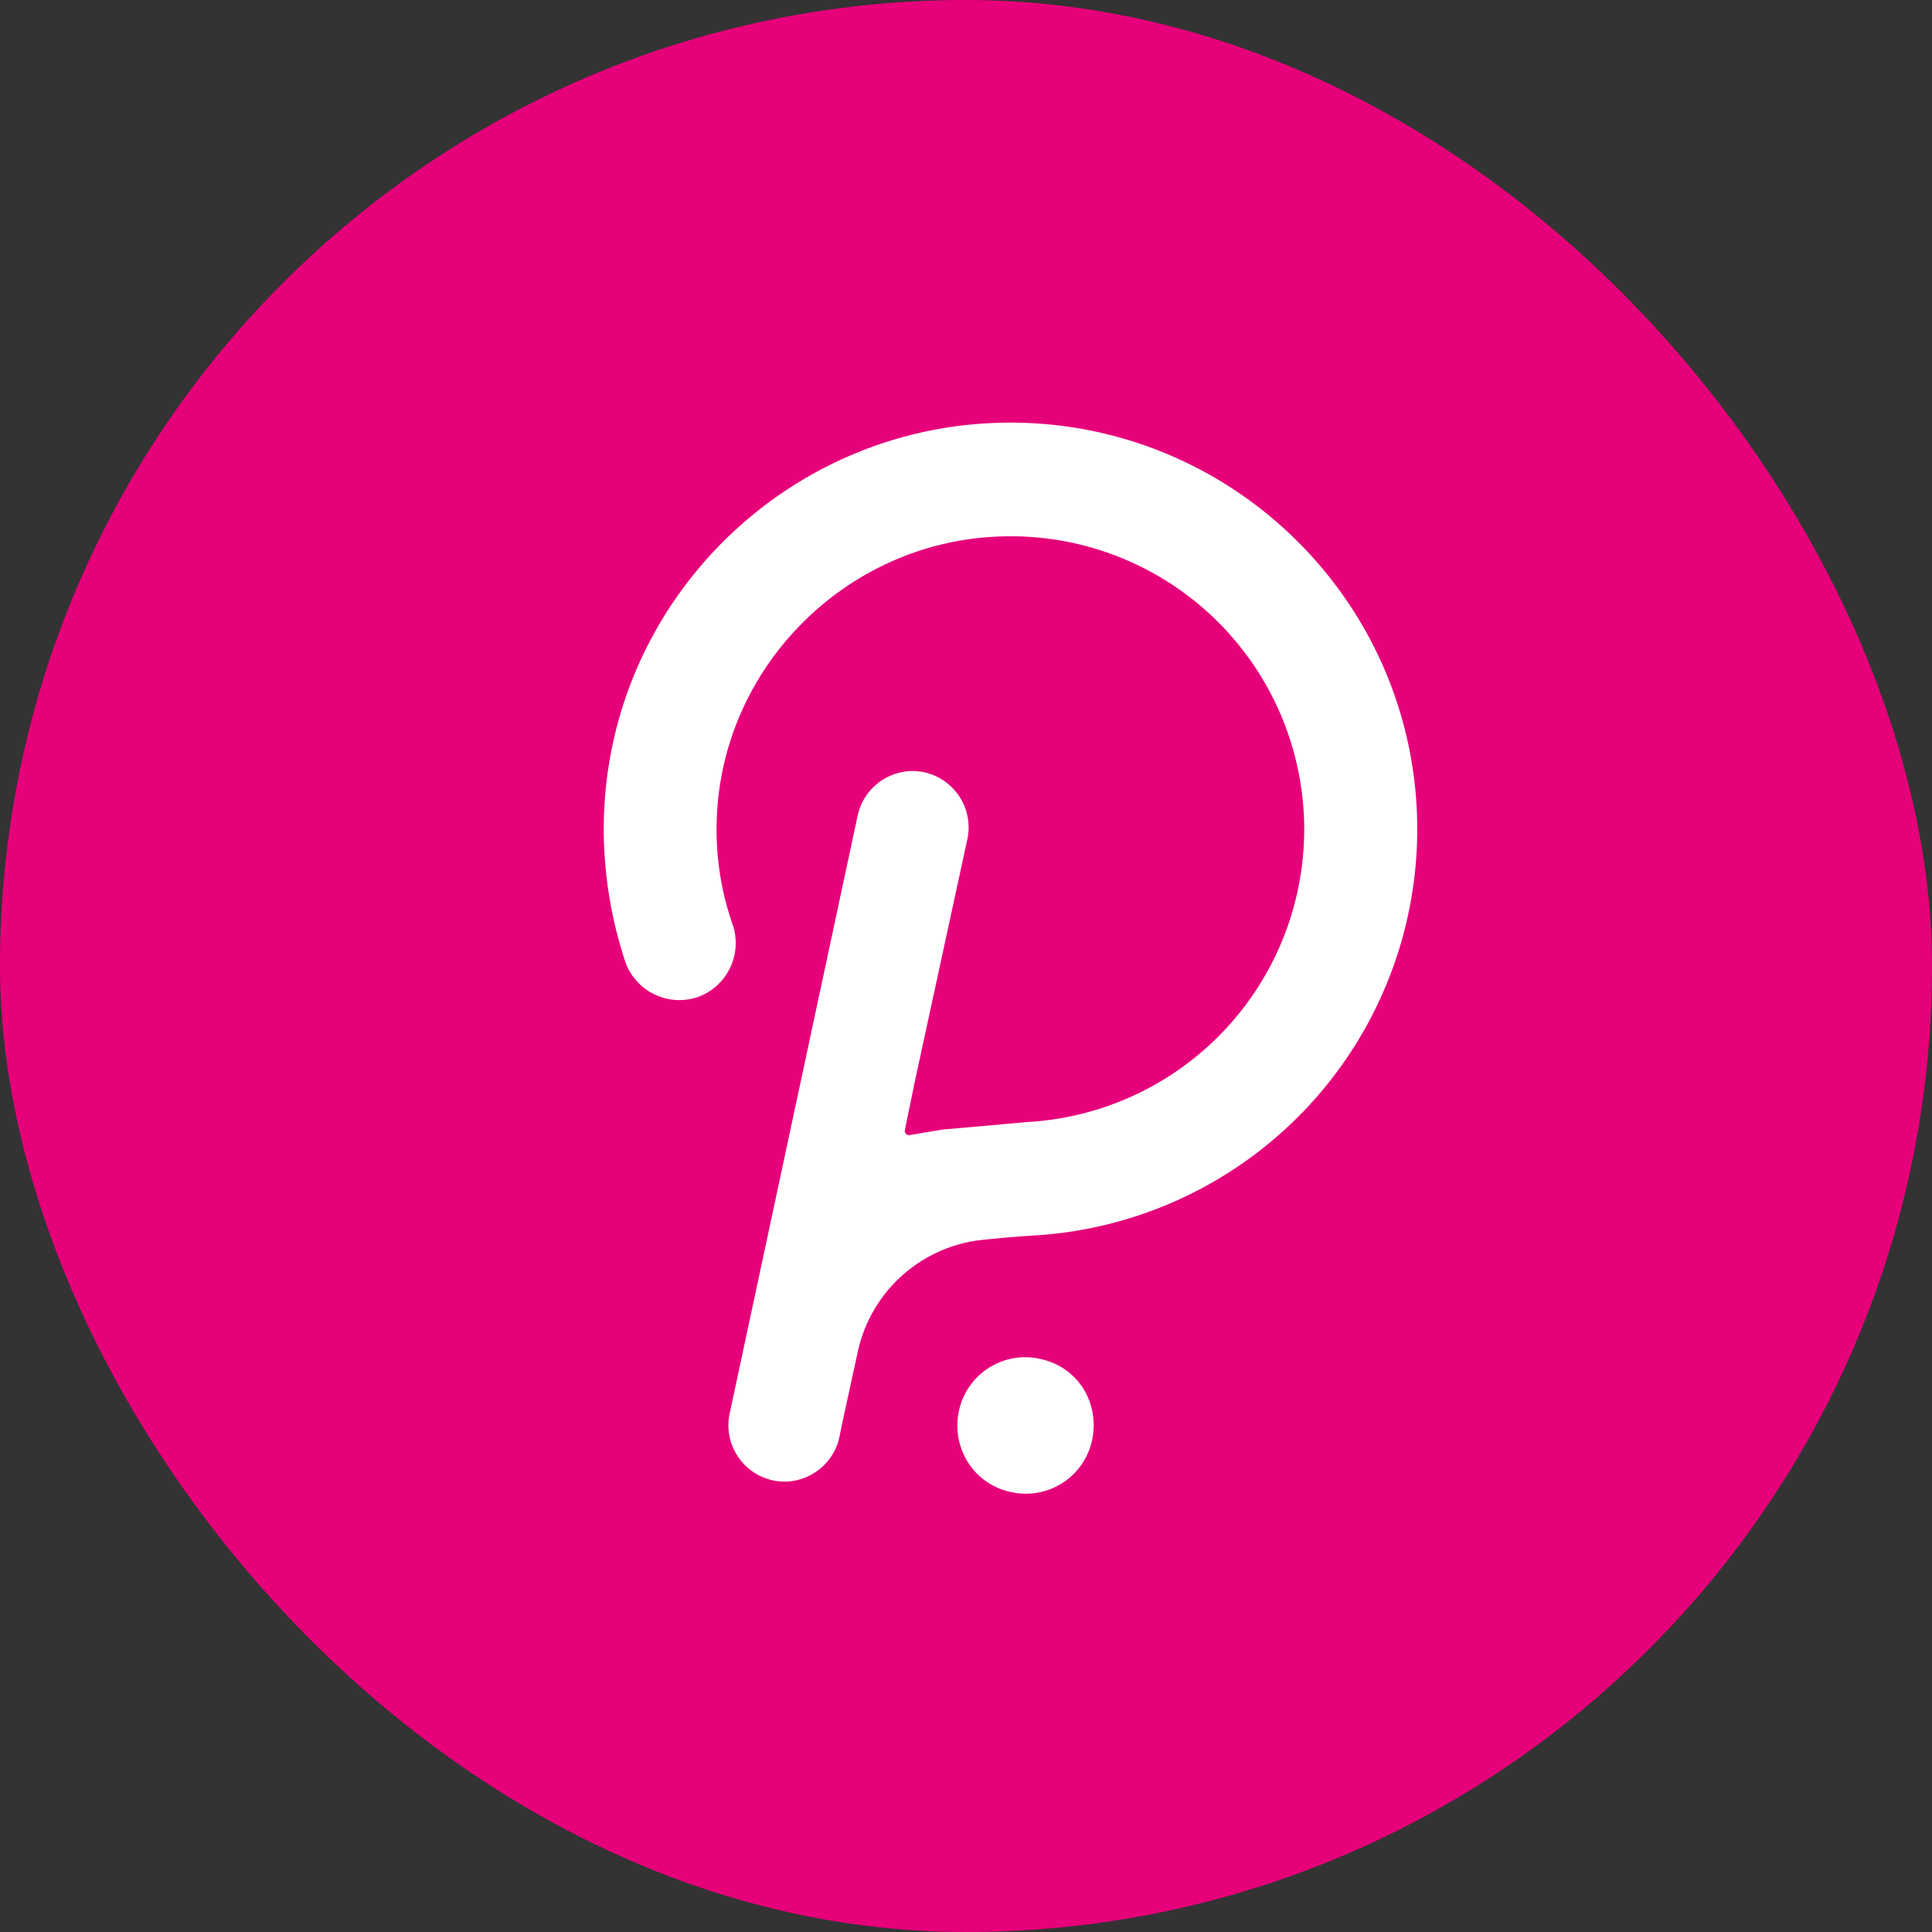 <?xml version="1.0" encoding="UTF-8"?>
<svg xmlns="http://www.w3.org/2000/svg" xmlns:v="https://vecta.io/nano" width="32" height="32" fill="none">
  <rect width="100%" height="100%" fill="#333333" stroke="none"/>
  <rect width="32" height="32" rx="16" fill="#e6007a"></rect>
  <path d="M16.736 7C13.029 7 10 10.012 10 13.736a7.04 7.04 0 0 0 .356 2.192.95.95 0 0 0 1.194.589.95.95 0 0 0 .588-1.194c-.195-.555-.286-1.142-.267-1.73.071-2.512 2.103-4.58 4.616-4.704a4.86 4.86 0 0 1 3.598 1.326 4.86 4.86 0 0 1 1.517 3.521 4.86 4.86 0 0 1-4.58 4.848l-1.408.125-.535.089c-.054.018-.107-.036-.09-.09l.161-.783.873-4.028c.051-.241.005-.492-.129-.699s-.343-.353-.583-.406-.492-.005-.699.129-.353.343-.406.584l-2.121 9.909c-.051.241-.005.492.129.699s.343.353.584.406.492.005.699-.129.353-.343.406-.584c.017-.107.303-1.408.303-1.408.101-.477.347-.911.705-1.243s.808-.545 1.292-.611a21.36 21.36 0 0 1 1.051-.089c1.692-.132 3.272-.897 4.425-2.142s1.794-2.88 1.795-4.577c0-3.724-3.03-6.736-6.737-6.736h0zm.481 15.505a1.12 1.12 0 0 0-.85.158 1.12 1.12 0 0 0-.486.715c-.125.606.25 1.212.873 1.337.145.031.295.034.441.007s.285-.083.41-.164a1.12 1.12 0 0 0 .486-.716c.124-.623-.25-1.212-.874-1.336h0z" fill="#fff"></path>
</svg>
